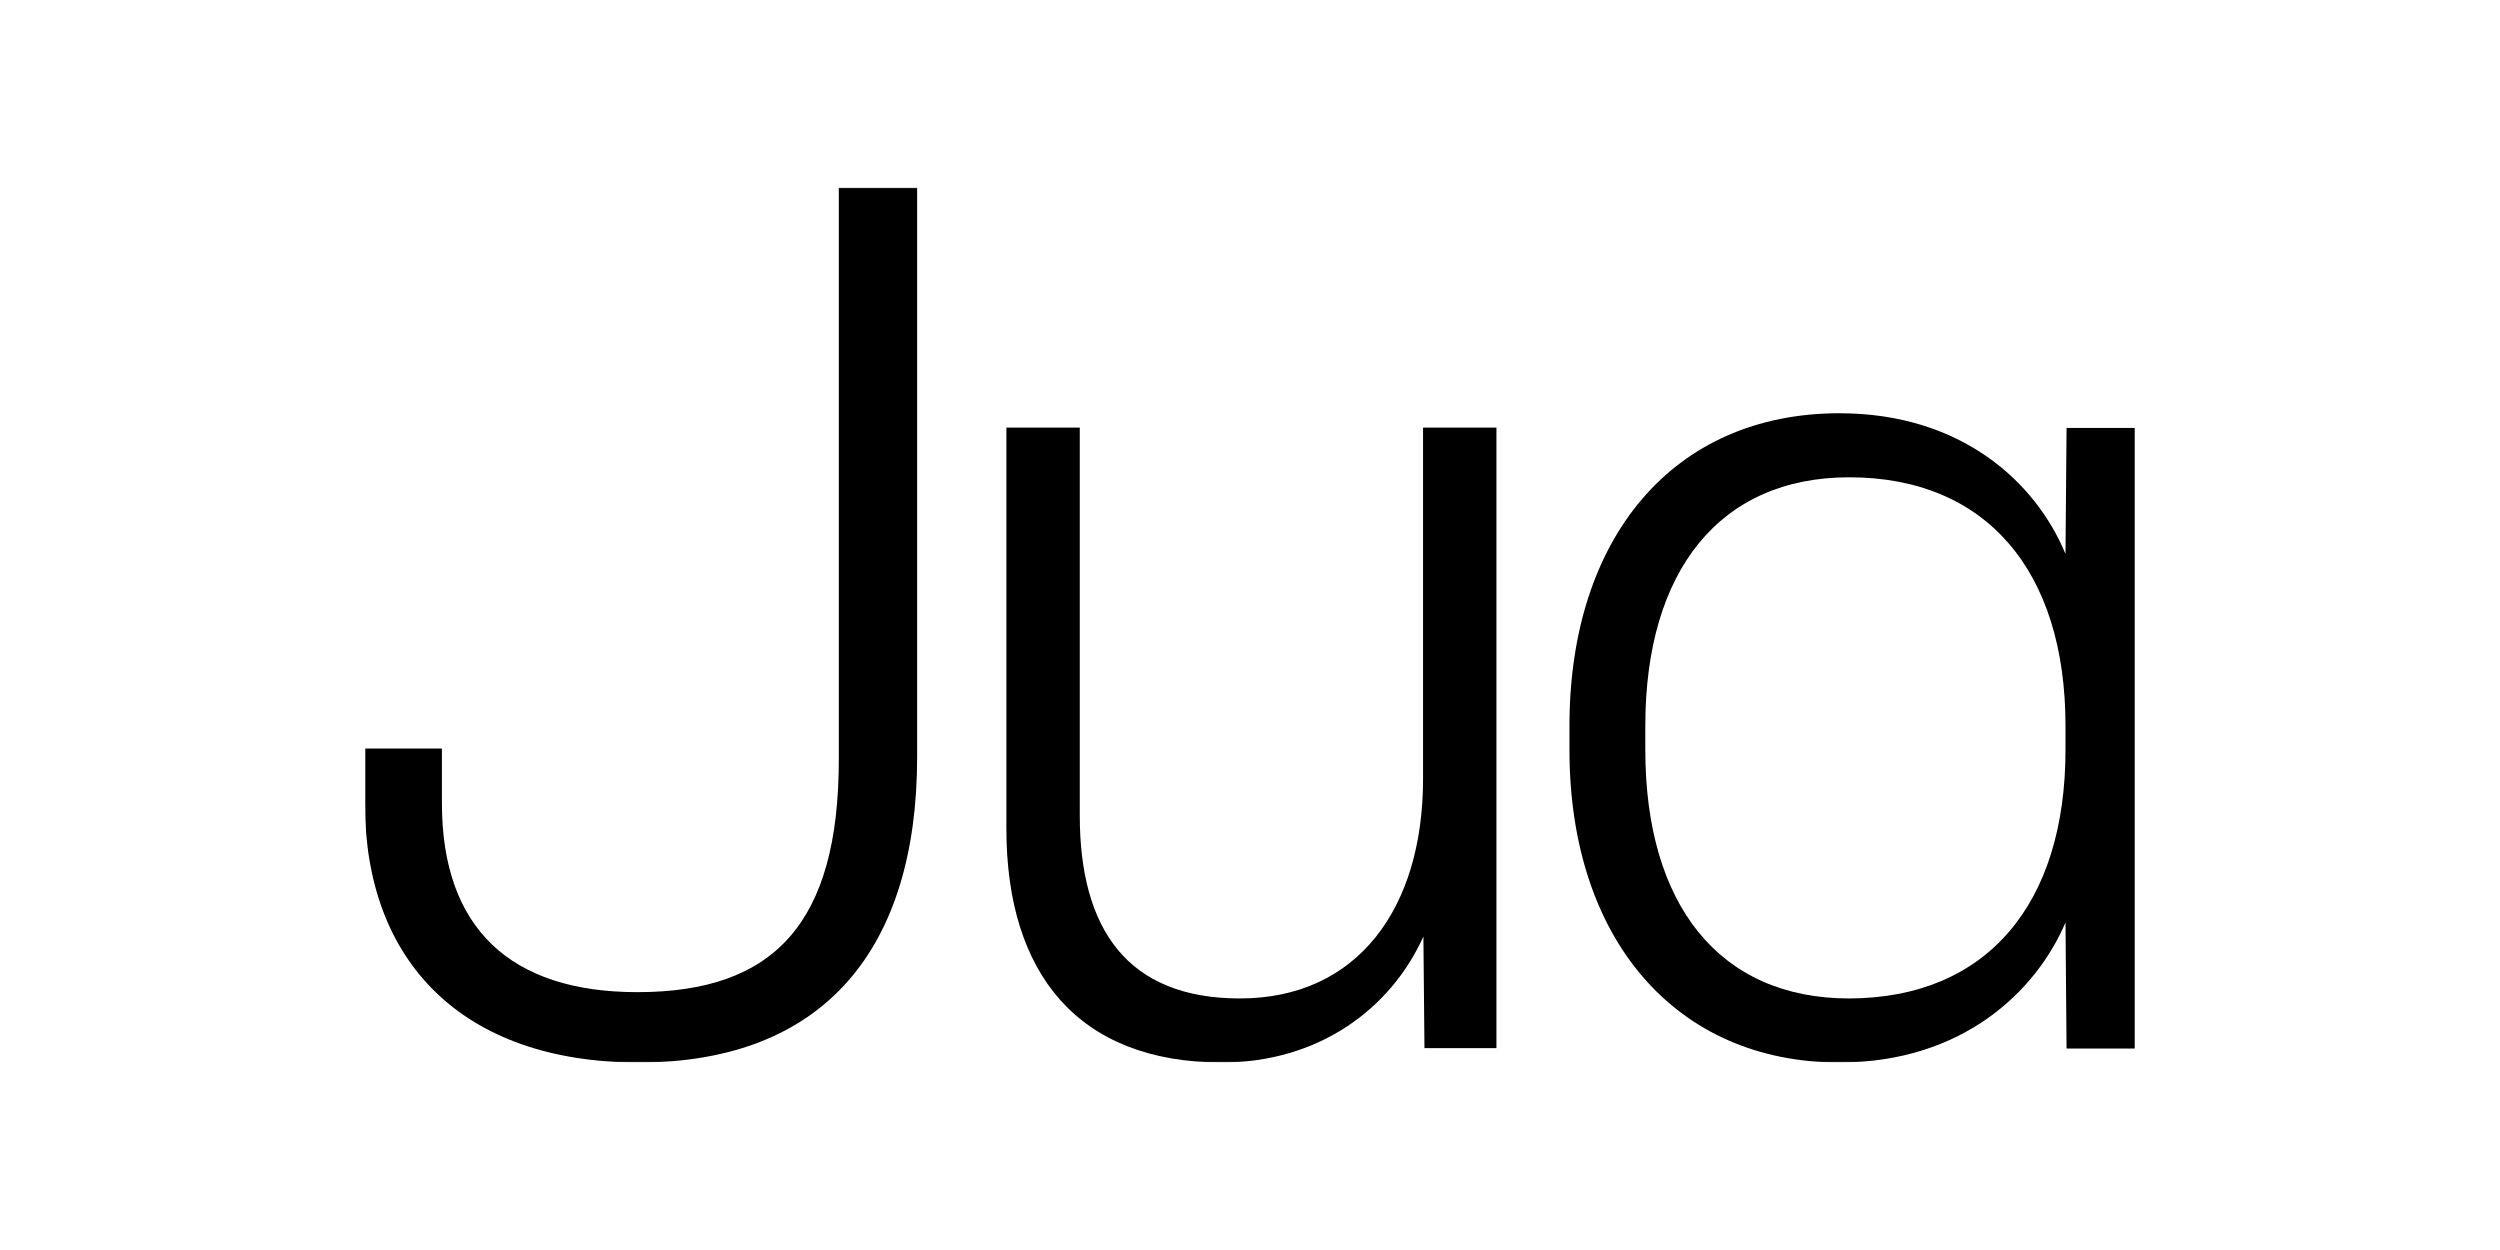 <?xml version="1.0" encoding="UTF-8"?> <svg xmlns="http://www.w3.org/2000/svg" width="1000" height="500" viewBox="0 0 1000 500" fill="none"><g clip-path="url(#clip0_1107_386)"><mask id="mask0_1107_386" style="mask-type:luminance" maskUnits="userSpaceOnUse" x="146" y="75" width="708" height="350"><path d="M854 75H146V425H854V75Z" fill="white"></path></mask><g mask="url(#mask0_1107_386)"><path d="M146 321.68V299.42H176.764V321.26C176.764 371.24 204.142 396.86 254.945 396.86C309.7 396.86 335.524 369.28 335.524 303.76V75H366.853V302.78C366.853 378.94 330.162 425 255.509 425C184.667 425 146 384.26 146 321.68Z" fill="black"></path><path d="M402.557 331.48V171.04H431.909V326.16C431.909 371.66 450.961 399.38 495.978 399.38C542.83 399.38 569.219 363.54 569.219 311.6V171.04H598.573V419.26H569.784L569.361 374.6C556.236 403.72 527.306 425 488.781 425C431.345 425 402.557 389.58 402.557 331.48Z" fill="black"></path><path d="M627.784 299.98V290.32C627.784 215.14 669.274 165.3 735.741 165.3C784.569 165.3 814.345 192.88 826.199 221.58L826.622 171.18H854V419.4H826.622L826.199 369C814.486 396.44 785.133 425 735.741 425C670.262 425 627.784 375.58 627.784 299.98ZM826.199 299.98V290.32C826.199 228.3 794.447 190.92 739.692 190.92C687.902 190.92 658.125 228.3 658.125 290.32V299.98C658.125 361.58 687.478 399.38 739.692 399.38C794.871 399.24 826.199 361.44 826.199 299.98Z" fill="black"></path></g></g><defs><clipPath id="clip0_1107_386"><rect width="708" height="350" fill="white" transform="translate(146 75)"></rect></clipPath></defs></svg> 
